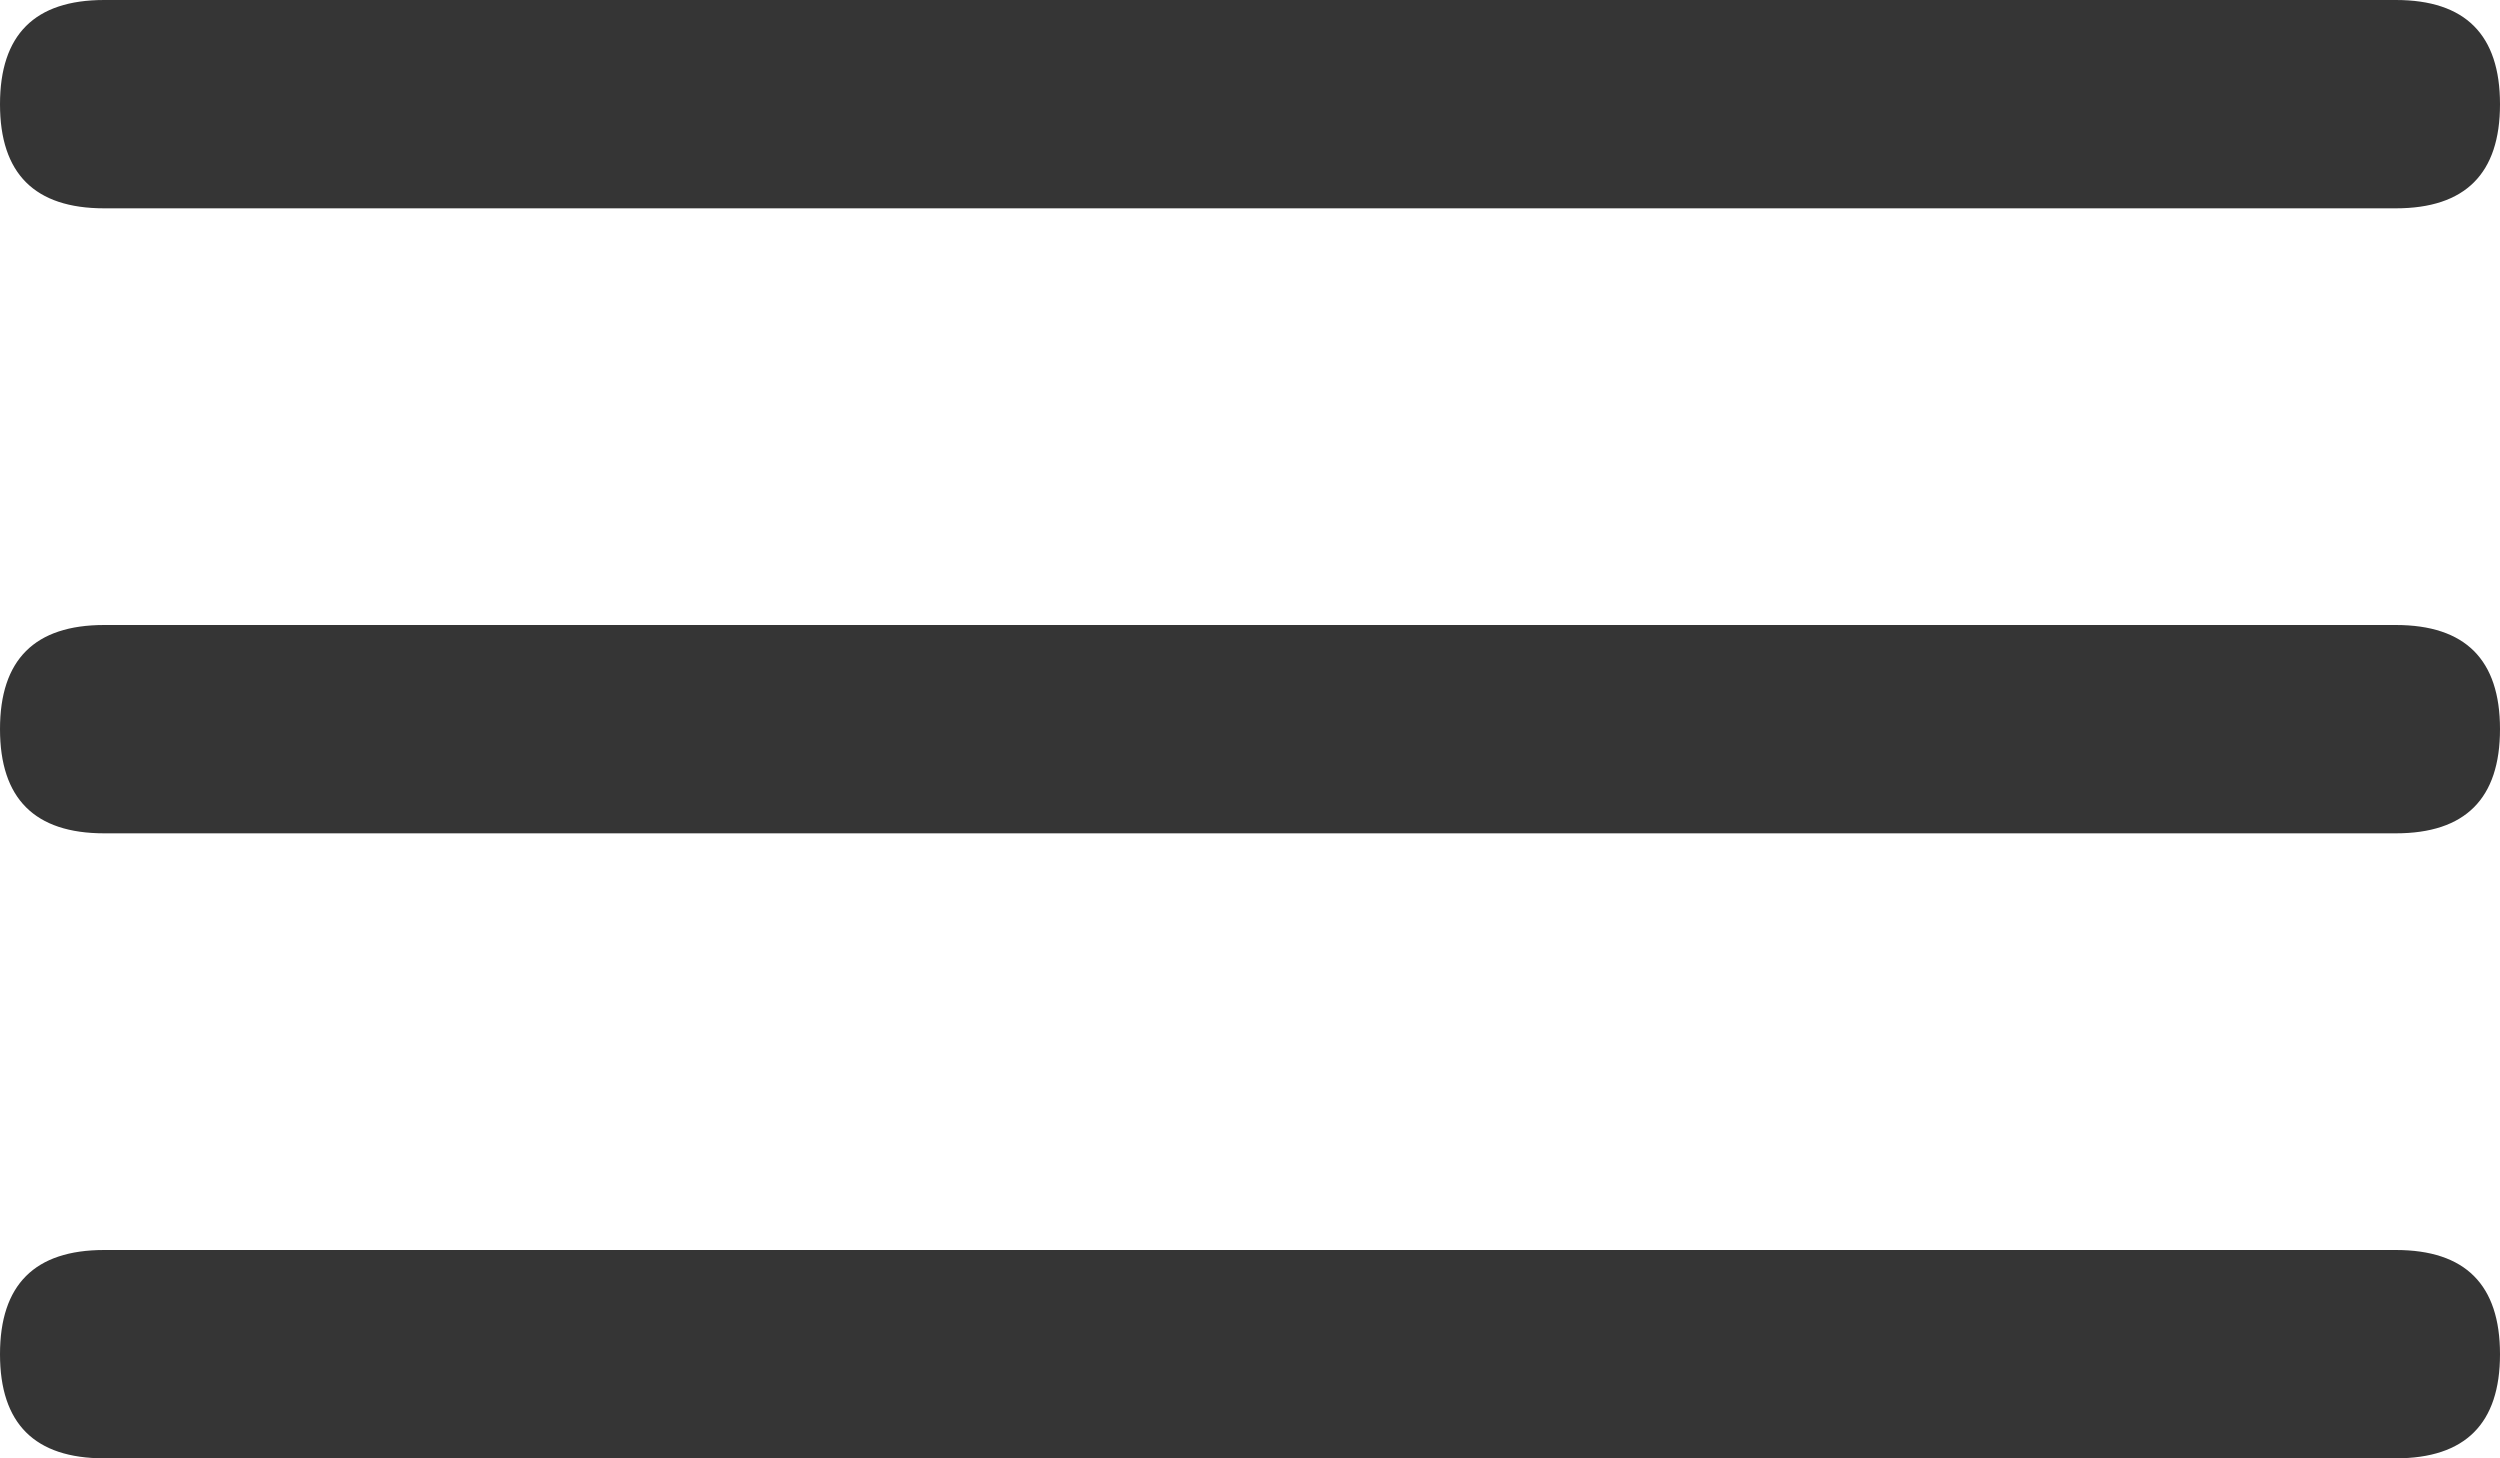 <?xml version="1.0" encoding="utf-8"?>
<svg width="16.5px" height="9.625px" viewBox="0 0 16.5 9.625" version="1.1" xmlns:xlink="http://www.w3.org/1999/xlink" xmlns="http://www.w3.org/2000/svg">
  <path d="M15.812 1.375L0.688 1.375C0.229 1.375 0 1.146 0 0.688C0 0.229 0.229 0 0.688 0L15.812 0C16.271 0 16.5 0.229 16.5 0.688C16.5 1.146 16.271 1.375 15.812 1.375L15.812 1.375ZM15.812 5.5L0.688 5.5C0.229 5.5 0 5.271 0 4.812C0 4.354 0.229 4.125 0.688 4.125L15.812 4.125C16.271 4.125 16.5 4.354 16.5 4.812C16.5 5.271 16.271 5.5 15.812 5.5L15.812 5.5ZM15.812 9.625L0.688 9.625C0.229 9.625 0 9.396 0 8.938C0 8.479 0.229 8.25 0.688 8.25L15.812 8.25C16.271 8.25 16.5 8.479 16.5 8.938C16.5 9.396 16.271 9.625 15.812 9.625L15.812 9.625Z" id="" fill="#353535" stroke="none" />
</svg>